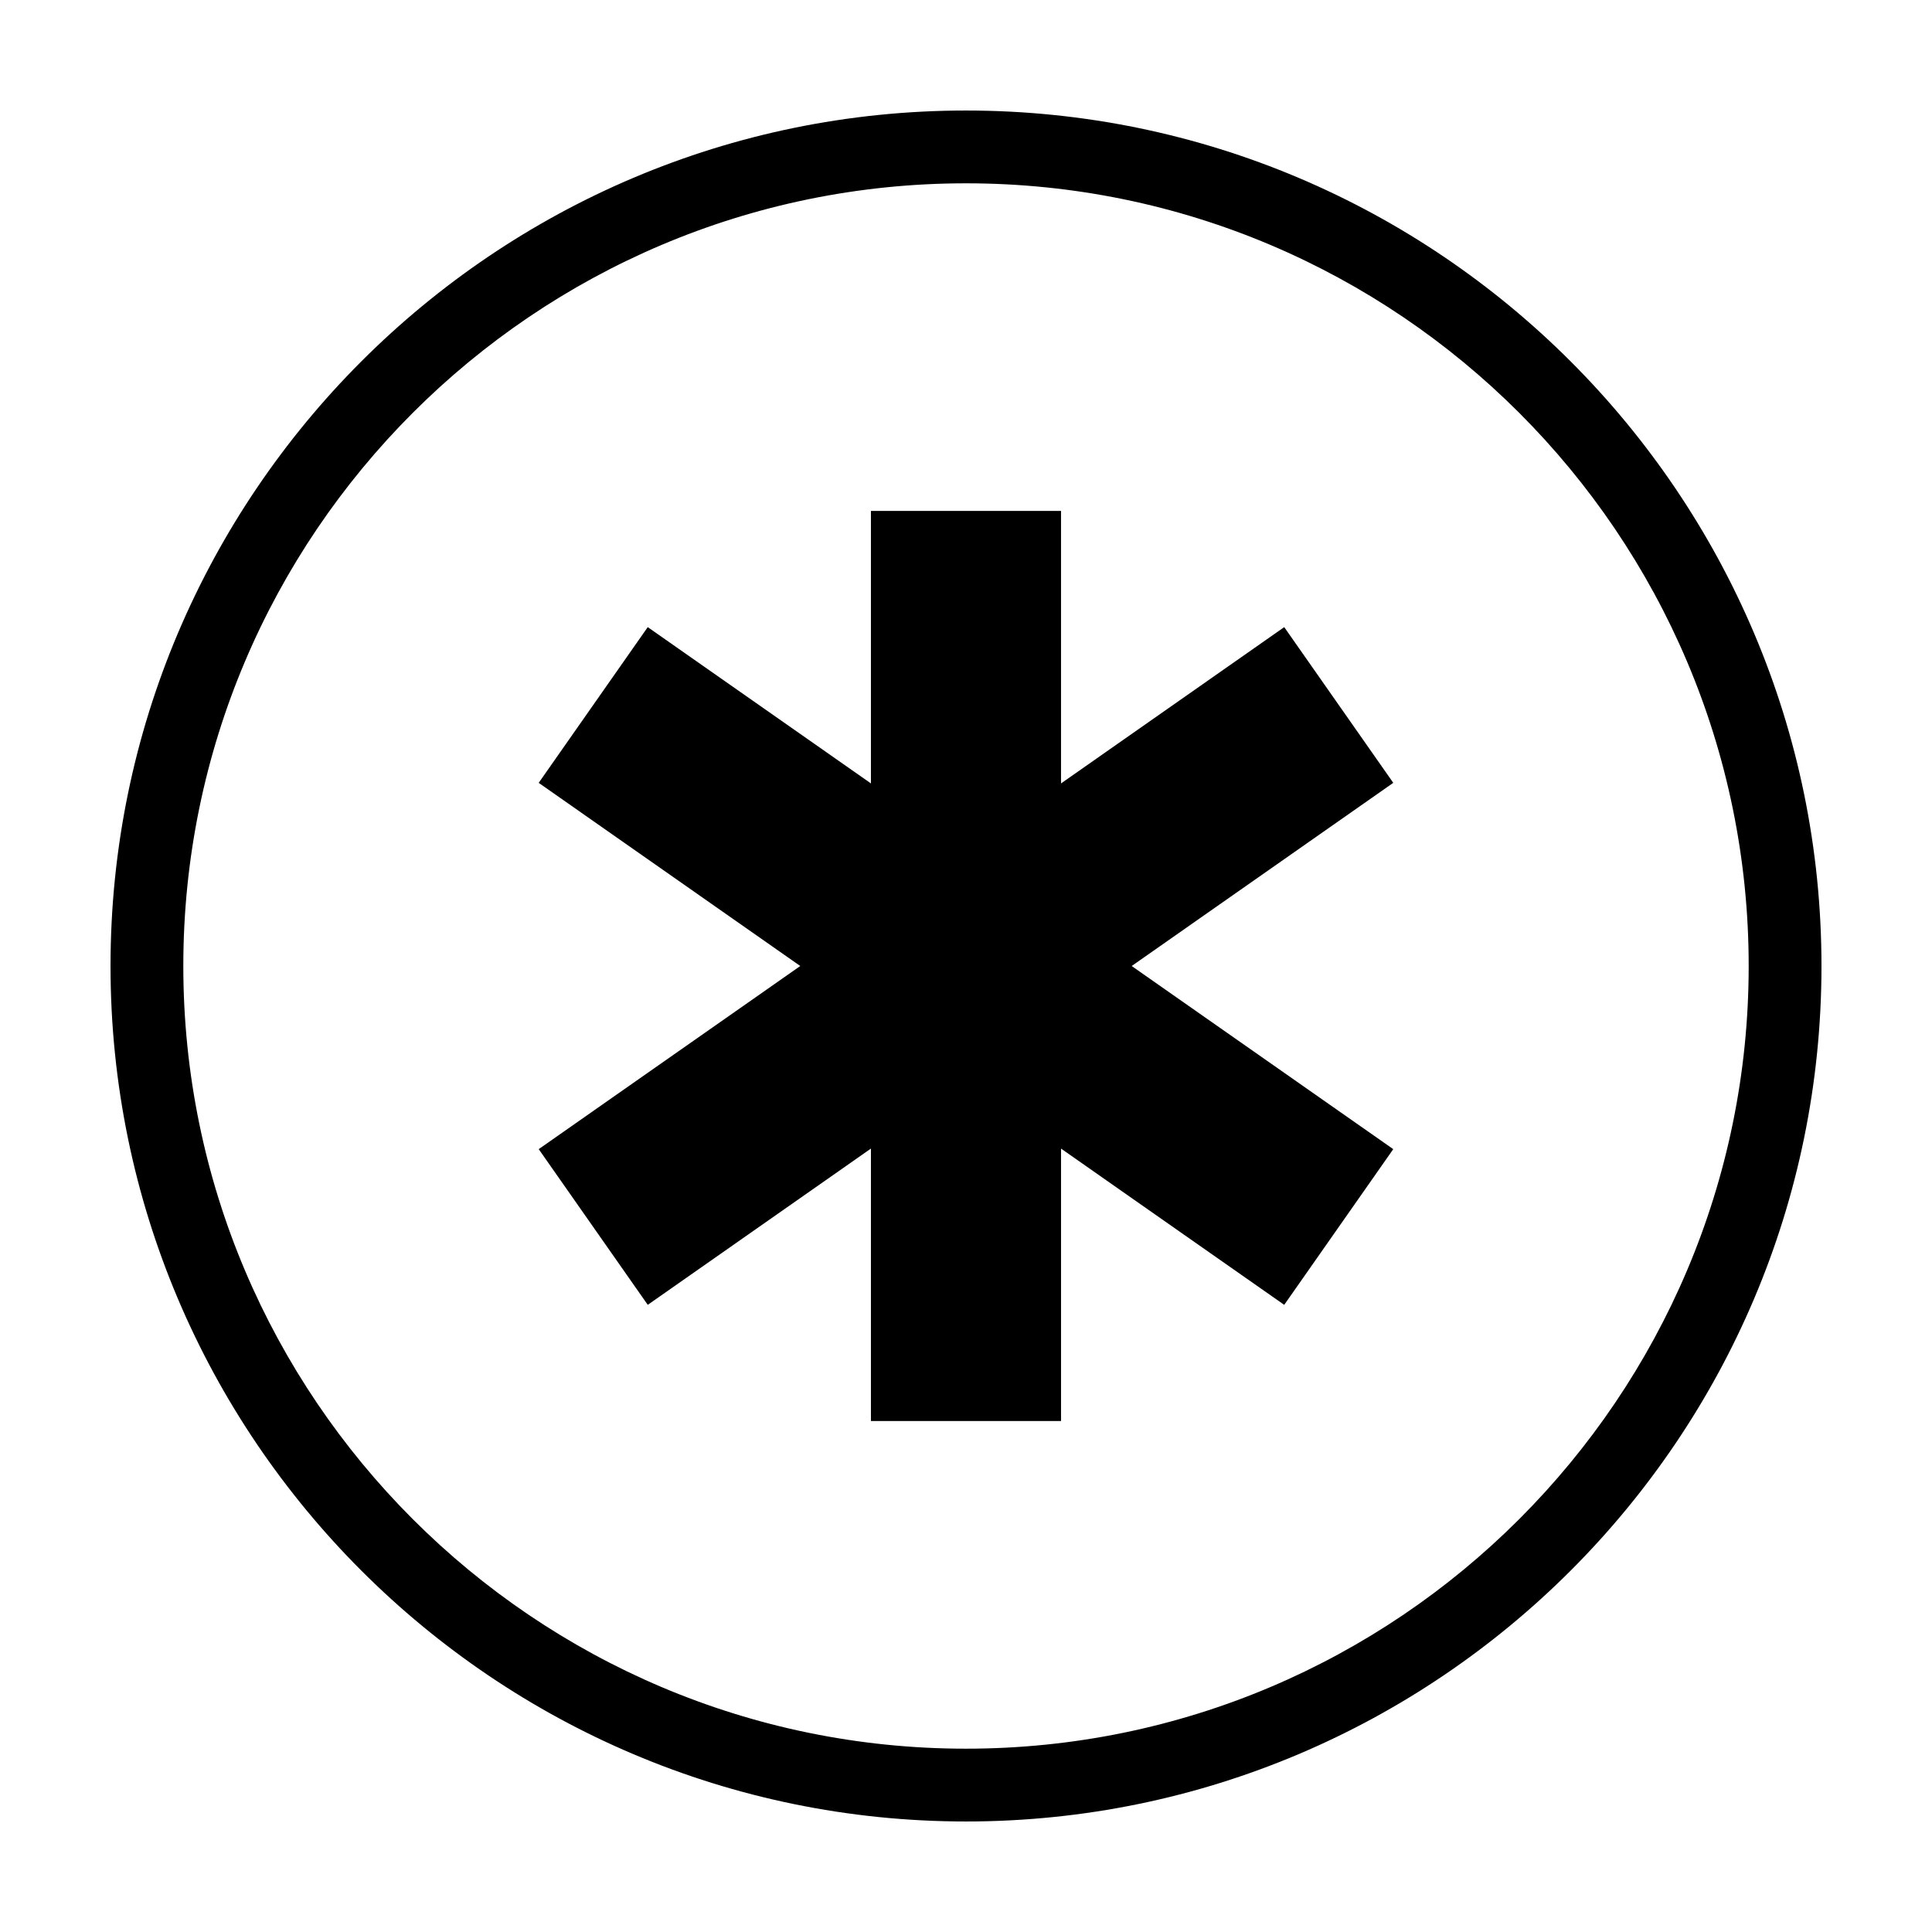 <?xml version="1.0" encoding="UTF-8"?>
<!-- The Best Svg Icon site in the world: iconSvg.co, Visit us! https://iconsvg.co -->
<svg fill="#000000" width="800px" height="800px" version="1.1" viewBox="144 144 512 512" xmlns="http://www.w3.org/2000/svg">
 <g>
  <path d="m400 173.29c-125.01 0-226.71 101.7-226.71 226.71s101.7 226.71 226.71 226.71 226.71-101.7 226.71-226.71c-0.004-125.01-101.71-226.71-226.71-226.71zm0 434.13c-114.38 0-207.42-93.051-207.42-207.42 0-114.38 93.043-207.42 207.42-207.42 114.37 0 207.42 93.047 207.42 207.42 0 114.37-93.051 207.42-207.42 207.42z"/>
  <path d="m513.23 351.46-28.898-41.266-59.148 41.418v-72.211h-50.379v72.211l-59.148-41.414-28.898 41.266 69.32 48.539-69.316 48.531 28.898 41.262 59.145-41.414v72.211h50.379v-72.203l59.145 41.41 28.898-41.262-69.32-48.535z"/>
 </g>
</svg>